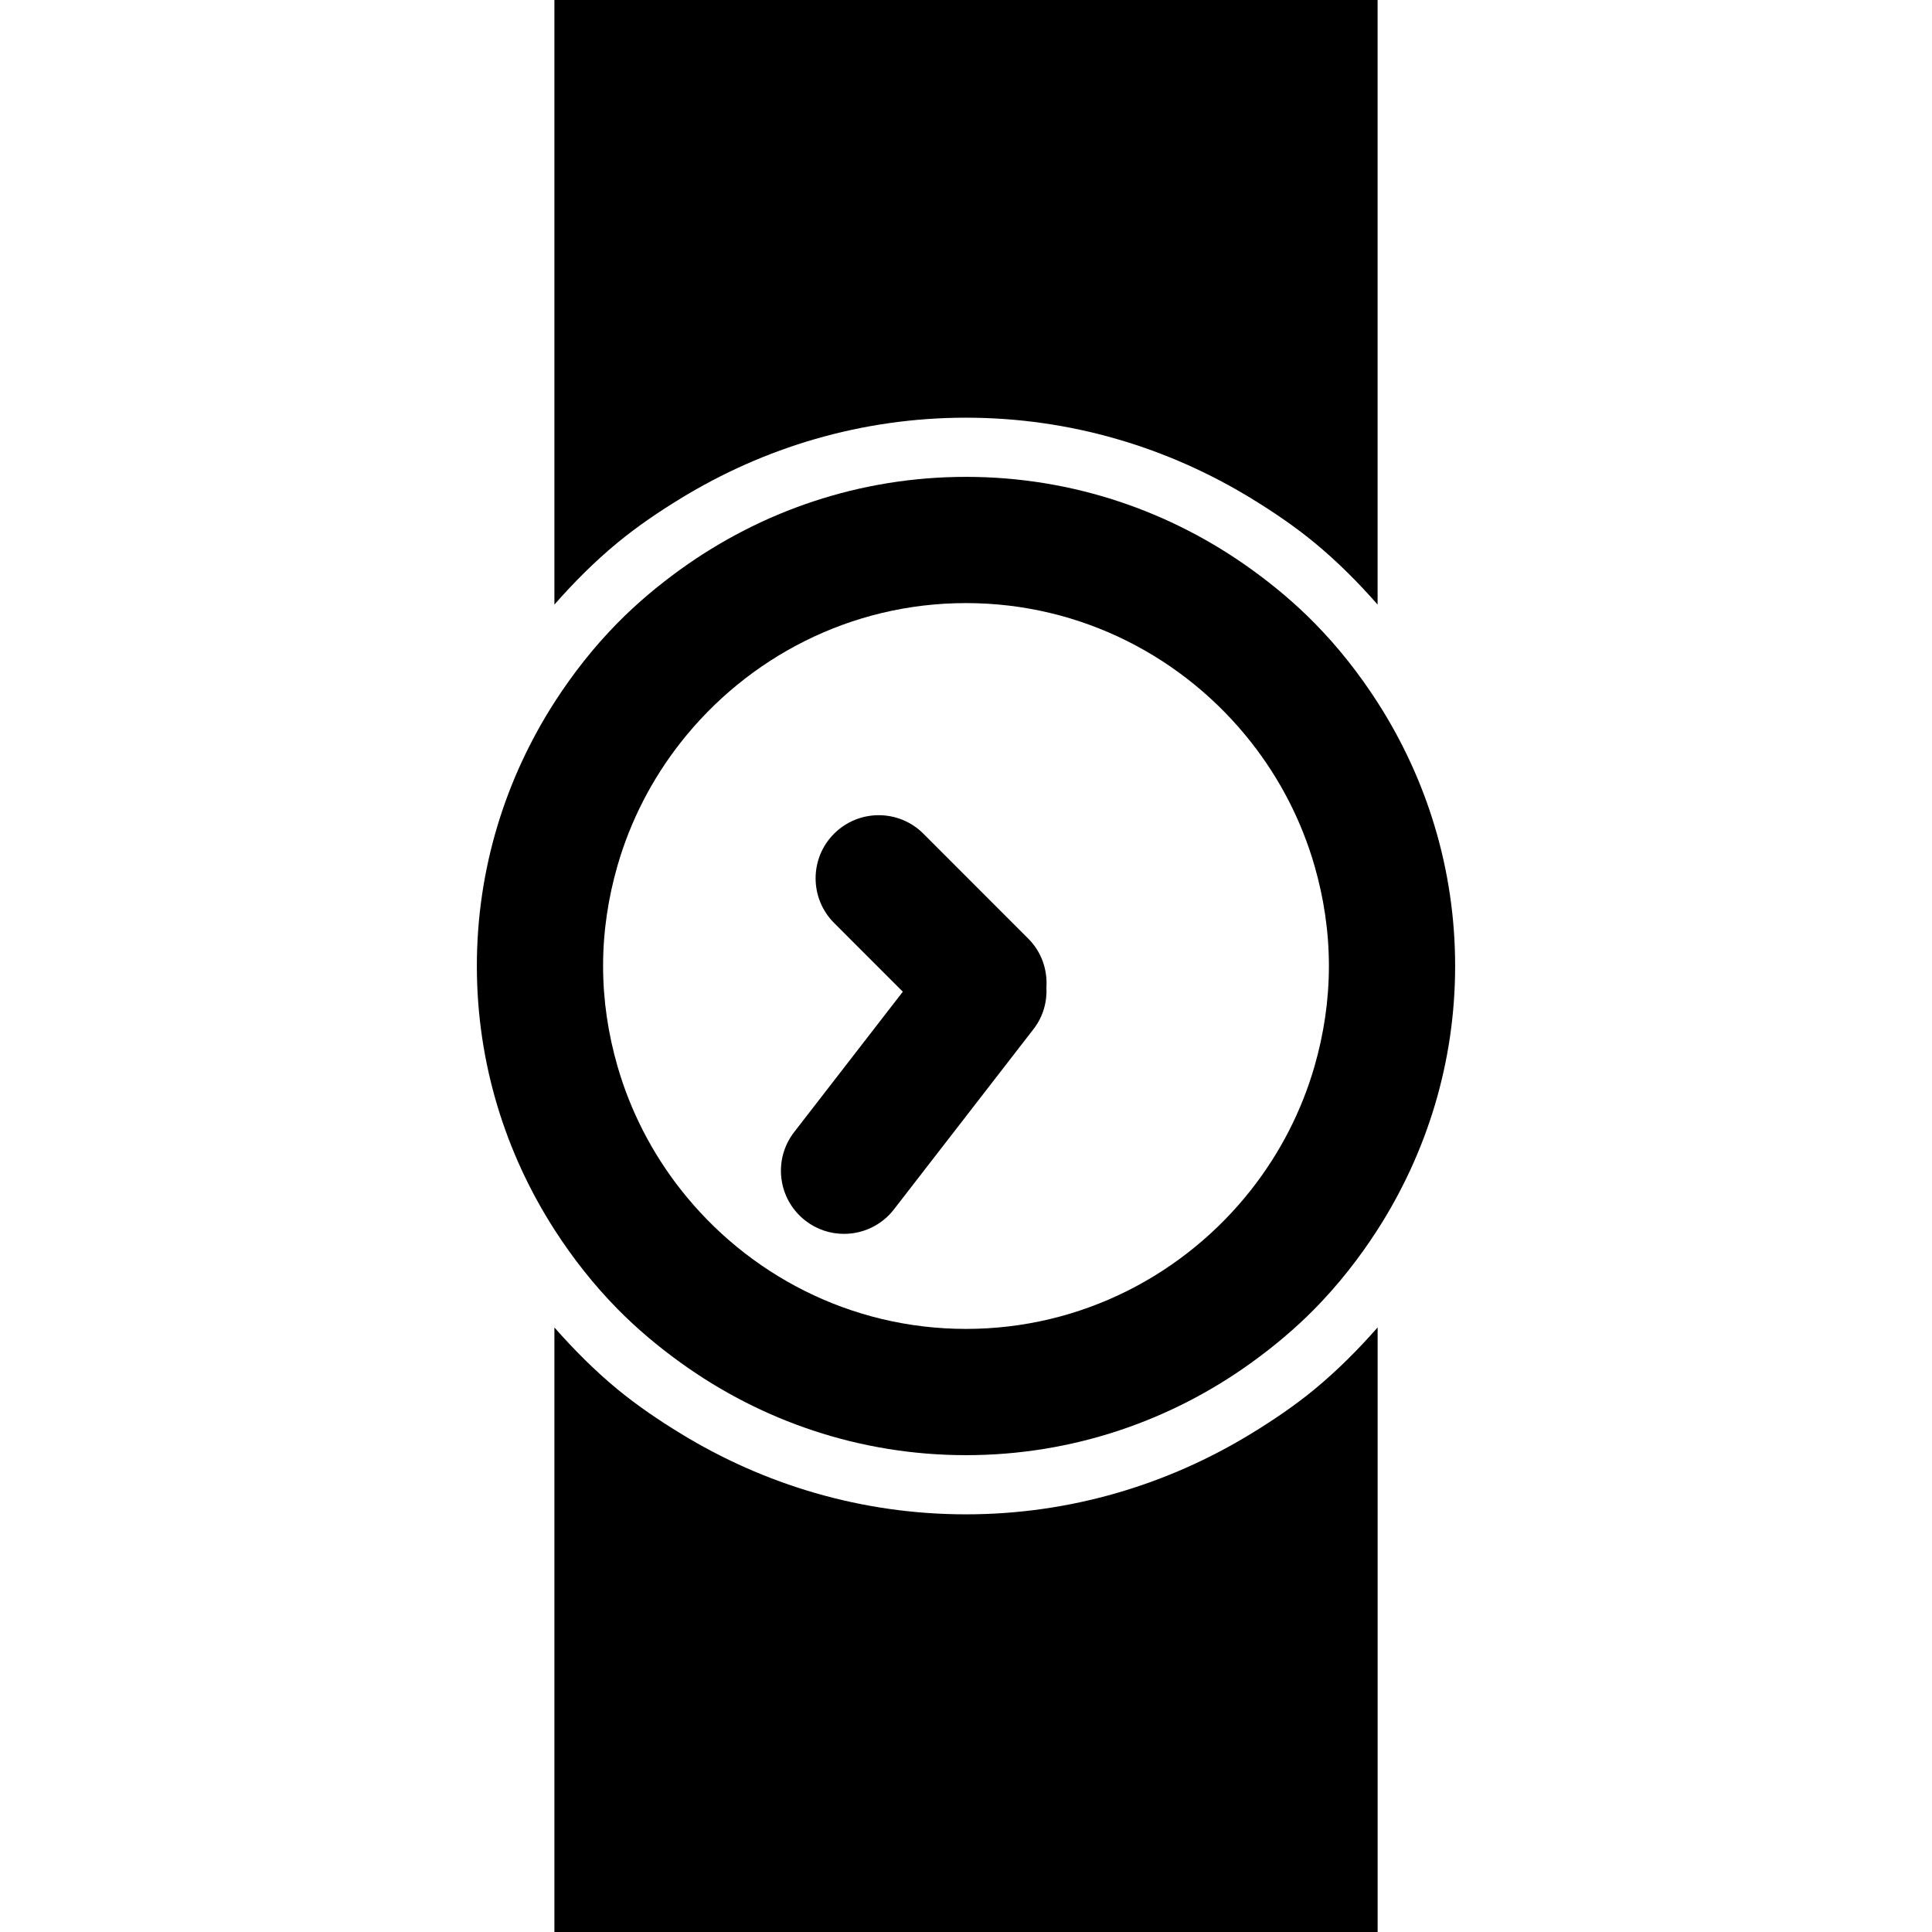 <?xml version="1.0" encoding="iso-8859-1"?>
<!-- Uploaded to: SVG Repo, www.svgrepo.com, Generator: SVG Repo Mixer Tools -->
<!DOCTYPE svg PUBLIC "-//W3C//DTD SVG 1.1//EN" "http://www.w3.org/Graphics/SVG/1.1/DTD/svg11.dtd">
<svg fill="#000000" version="1.1" id="Capa_1" xmlns="http://www.w3.org/2000/svg" xmlns:xlink="http://www.w3.org/1999/xlink" 
	 width="800px" height="800px" viewBox="0 0 61.222 61.222"
	 xml:space="preserve">
<g>
	<path d="M17.568,19.158c0.617-0.702,1.278-1.366,2-1.961c0.628-0.517,1.303-0.975,2-1.401c2.637-1.613,5.726-2.56,9.043-2.56
		c3.316,0,6.407,0.947,9.043,2.56c0.697,0.426,1.372,0.884,2,1.401c0.723,0.595,1.383,1.259,2,1.961V0H17.568V19.158z"/>
	<path d="M39.654,45.426c-2.637,1.613-5.727,2.561-9.043,2.561c-3.317,0-6.407-0.947-9.043-2.561c-0.697-0.426-1.372-0.884-2-1.4
		c-0.722-0.596-1.383-1.26-2-1.961v19.157h26.087V42.064c-0.617,0.701-1.278,1.365-2,1.961C41.027,44.542,40.351,45,39.654,45.426z"
		/>
	<path d="M29.26,26.418c-0.781-0.781-2.047-0.781-2.829,0c-0.781,0.781-0.781,2.047,0,2.829l2.178,2.179l-3.444,4.449
		c-0.676,0.874-0.516,2.129,0.357,2.806c0.364,0.282,0.795,0.418,1.223,0.418c0.598,0,1.189-0.267,1.583-0.776l4.426-5.717
		c0.305-0.394,0.43-0.865,0.406-1.326c0.033-0.551-0.152-1.112-0.574-1.534L29.26,26.418z"/>
	<path d="M46.111,30.611c0-3.079-0.909-5.94-2.457-8.352c-0.582-0.906-1.248-1.752-2-2.516c-0.615-0.625-1.287-1.189-2-1.702
		c-2.546-1.836-5.664-2.93-9.043-2.93s-6.497,1.094-9.043,2.929c-0.713,0.514-1.385,1.078-2,1.702c-0.752,0.764-1.418,1.61-2,2.516
		c-1.548,2.413-2.457,5.274-2.457,8.353c0,3.079,0.909,5.94,2.457,8.352c0.582,0.906,1.248,1.752,2,2.516
		c0.615,0.625,1.287,1.189,2,1.702c2.546,1.837,5.664,2.931,9.043,2.931s6.497-1.094,9.043-2.93c0.713-0.514,1.385-1.078,2-1.701
		c0.752-0.765,1.418-1.611,2-2.517C45.202,36.551,46.111,33.689,46.111,30.611z M41.655,33.789c-0.414,1.436-1.101,2.755-2,3.902
		c-2.108,2.685-5.374,4.42-9.044,4.42s-6.936-1.735-9.043-4.42c-0.9-1.147-1.586-2.467-2-3.902
		c-0.292-1.012-0.457-2.075-0.457-3.178s0.165-2.167,0.456-3.178c0.414-1.437,1.1-2.755,2-3.902c2.108-2.685,5.374-4.42,9.044-4.42
		s6.936,1.735,9.043,4.42c0.9,1.147,1.586,2.466,2,3.902c0.292,1.011,0.457,2.075,0.457,3.178S41.946,32.777,41.655,33.789z"/>
</g>
</svg>